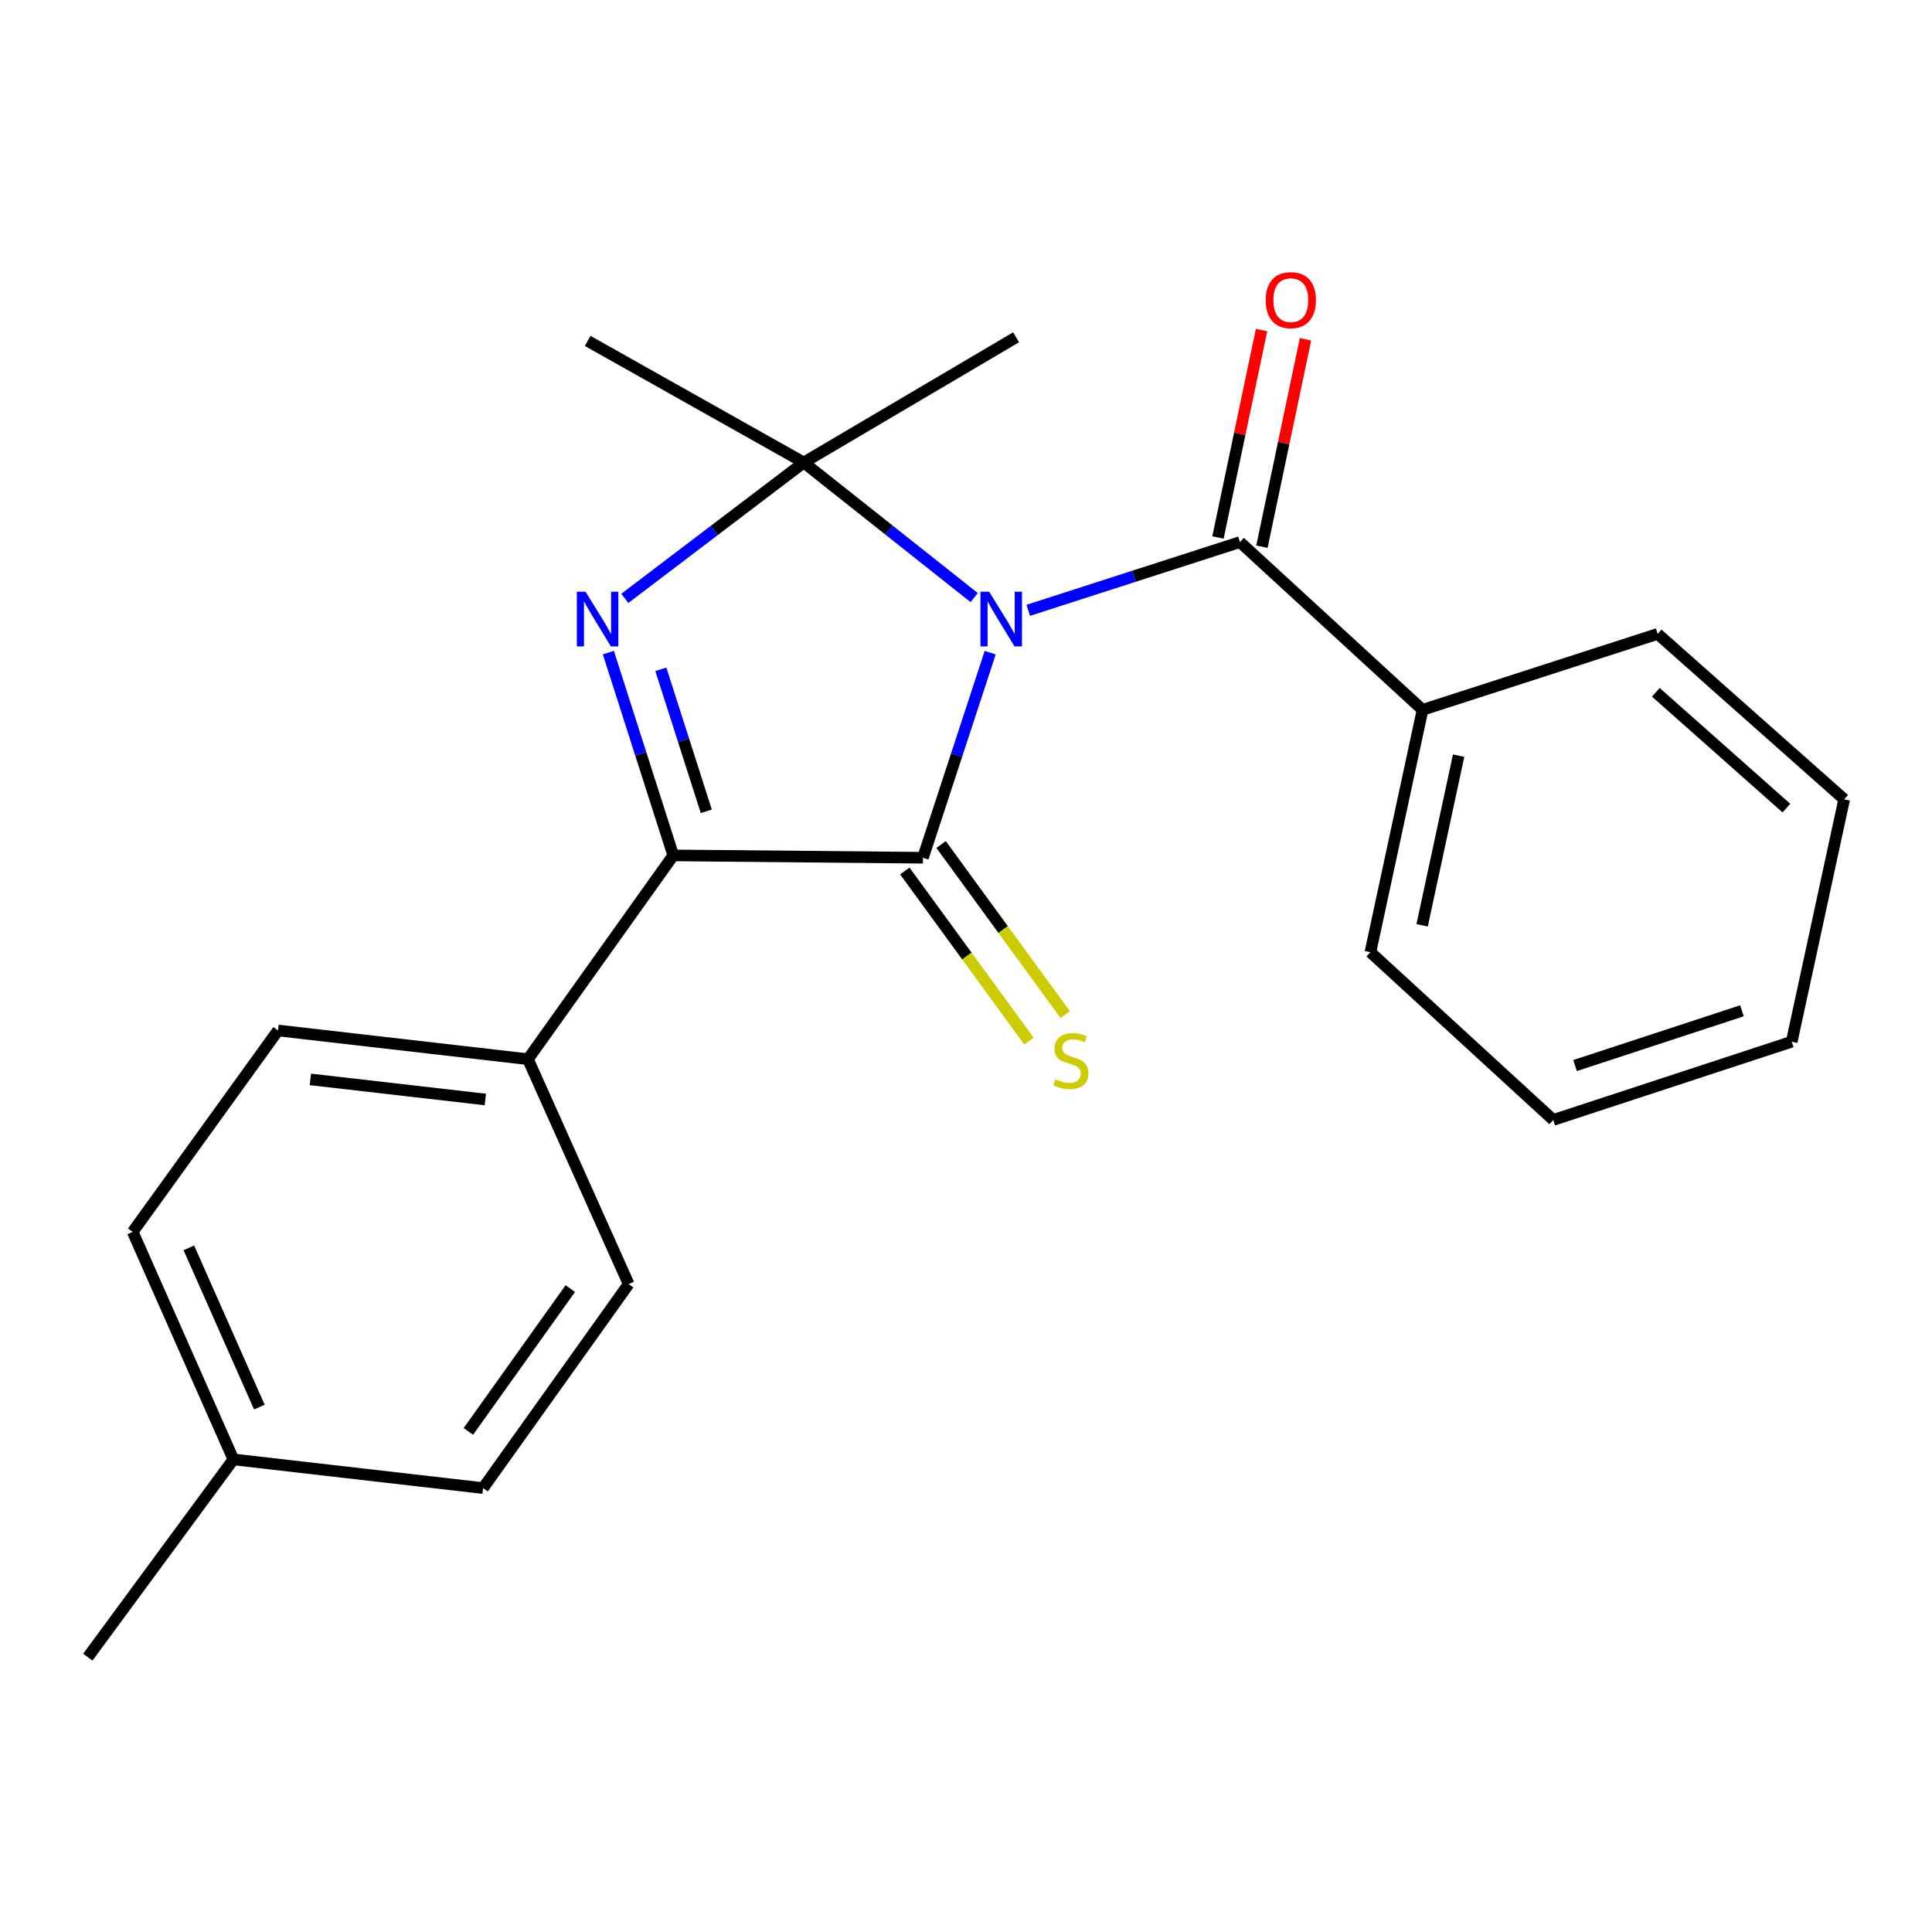 <?xml version='1.0' encoding='iso-8859-1'?>
<svg version='1.1' baseProfile='full'
              xmlns='http://www.w3.org/2000/svg'
                      xmlns:rdkit='http://www.rdkit.org/xml'
                      xmlns:xlink='http://www.w3.org/1999/xlink'
                  xml:space='preserve'
width='1000px' height='1000px' viewBox='0 0 1000 1000'>
<!-- END OF HEADER -->
<rect style='opacity:1.0;fill:#FFFFFF;stroke:none' width='1000' height='1000' x='0' y='0'> </rect>
<path class='bond-0' d='M 512.521,337.826 L 495.119,390.898' style='fill:none;fill-rule:evenodd;stroke:#0000FF;stroke-width:6px;stroke-linecap:butt;stroke-linejoin:miter;stroke-opacity:1' />
<path class='bond-0' d='M 495.119,390.898 L 477.716,443.97' style='fill:none;fill-rule:evenodd;stroke:#000000;stroke-width:6px;stroke-linecap:butt;stroke-linejoin:miter;stroke-opacity:1' />
<path class='bond-1' d='M 504.229,309.315 L 460.129,274.351' style='fill:none;fill-rule:evenodd;stroke:#0000FF;stroke-width:6px;stroke-linecap:butt;stroke-linejoin:miter;stroke-opacity:1' />
<path class='bond-1' d='M 460.129,274.351 L 416.029,239.388' style='fill:none;fill-rule:evenodd;stroke:#000000;stroke-width:6px;stroke-linecap:butt;stroke-linejoin:miter;stroke-opacity:1' />
<path class='bond-4' d='M 532.216,315.907 L 587.007,298.246' style='fill:none;fill-rule:evenodd;stroke:#0000FF;stroke-width:6px;stroke-linecap:butt;stroke-linejoin:miter;stroke-opacity:1' />
<path class='bond-4' d='M 587.007,298.246 L 641.798,280.586' style='fill:none;fill-rule:evenodd;stroke:#000000;stroke-width:6px;stroke-linecap:butt;stroke-linejoin:miter;stroke-opacity:1' />
<path class='bond-3' d='M 477.716,443.97 L 348.481,442.756' style='fill:none;fill-rule:evenodd;stroke:#000000;stroke-width:6px;stroke-linecap:butt;stroke-linejoin:miter;stroke-opacity:1' />
<path class='bond-5' d='M 468.33,450.82 L 500.453,494.836' style='fill:none;fill-rule:evenodd;stroke:#000000;stroke-width:6px;stroke-linecap:butt;stroke-linejoin:miter;stroke-opacity:1' />
<path class='bond-5' d='M 500.453,494.836 L 532.576,538.853' style='fill:none;fill-rule:evenodd;stroke:#CCCC00;stroke-width:6px;stroke-linecap:butt;stroke-linejoin:miter;stroke-opacity:1' />
<path class='bond-5' d='M 487.102,437.12 L 519.225,481.137' style='fill:none;fill-rule:evenodd;stroke:#000000;stroke-width:6px;stroke-linecap:butt;stroke-linejoin:miter;stroke-opacity:1' />
<path class='bond-5' d='M 519.225,481.137 L 551.348,525.153' style='fill:none;fill-rule:evenodd;stroke:#CCCC00;stroke-width:6px;stroke-linecap:butt;stroke-linejoin:miter;stroke-opacity:1' />
<path class='bond-2' d='M 416.029,239.388 L 369.721,274.552' style='fill:none;fill-rule:evenodd;stroke:#000000;stroke-width:6px;stroke-linecap:butt;stroke-linejoin:miter;stroke-opacity:1' />
<path class='bond-2' d='M 369.721,274.552 L 323.412,309.716' style='fill:none;fill-rule:evenodd;stroke:#0000FF;stroke-width:6px;stroke-linecap:butt;stroke-linejoin:miter;stroke-opacity:1' />
<path class='bond-11' d='M 416.029,239.388 L 304.184,176.461' style='fill:none;fill-rule:evenodd;stroke:#000000;stroke-width:6px;stroke-linecap:butt;stroke-linejoin:miter;stroke-opacity:1' />
<path class='bond-12' d='M 416.029,239.388 L 525.925,174.576' style='fill:none;fill-rule:evenodd;stroke:#000000;stroke-width:6px;stroke-linecap:butt;stroke-linejoin:miter;stroke-opacity:1' />
<path class='bond-22' d='M 314.883,337.786 L 331.682,390.271' style='fill:none;fill-rule:evenodd;stroke:#0000FF;stroke-width:6px;stroke-linecap:butt;stroke-linejoin:miter;stroke-opacity:1' />
<path class='bond-22' d='M 331.682,390.271 L 348.481,442.756' style='fill:none;fill-rule:evenodd;stroke:#000000;stroke-width:6px;stroke-linecap:butt;stroke-linejoin:miter;stroke-opacity:1' />
<path class='bond-22' d='M 342.055,346.448 L 353.815,383.187' style='fill:none;fill-rule:evenodd;stroke:#0000FF;stroke-width:6px;stroke-linecap:butt;stroke-linejoin:miter;stroke-opacity:1' />
<path class='bond-22' d='M 353.815,383.187 L 365.574,419.927' style='fill:none;fill-rule:evenodd;stroke:#000000;stroke-width:6px;stroke-linecap:butt;stroke-linejoin:miter;stroke-opacity:1' />
<path class='bond-6' d='M 348.481,442.756 L 273.263,548.236' style='fill:none;fill-rule:evenodd;stroke:#000000;stroke-width:6px;stroke-linecap:butt;stroke-linejoin:miter;stroke-opacity:1' />
<path class='bond-7' d='M 653.169,282.974 L 664.445,229.3' style='fill:none;fill-rule:evenodd;stroke:#000000;stroke-width:6px;stroke-linecap:butt;stroke-linejoin:miter;stroke-opacity:1' />
<path class='bond-7' d='M 664.445,229.3 L 675.721,175.625' style='fill:none;fill-rule:evenodd;stroke:#FF0000;stroke-width:6px;stroke-linecap:butt;stroke-linejoin:miter;stroke-opacity:1' />
<path class='bond-7' d='M 630.426,278.197 L 641.702,224.522' style='fill:none;fill-rule:evenodd;stroke:#000000;stroke-width:6px;stroke-linecap:butt;stroke-linejoin:miter;stroke-opacity:1' />
<path class='bond-7' d='M 641.702,224.522 L 652.978,170.847' style='fill:none;fill-rule:evenodd;stroke:#FF0000;stroke-width:6px;stroke-linecap:butt;stroke-linejoin:miter;stroke-opacity:1' />
<path class='bond-8' d='M 641.798,280.586 L 736.317,367.41' style='fill:none;fill-rule:evenodd;stroke:#000000;stroke-width:6px;stroke-linecap:butt;stroke-linejoin:miter;stroke-opacity:1' />
<path class='bond-9' d='M 273.263,548.236 L 143.898,533.376' style='fill:none;fill-rule:evenodd;stroke:#000000;stroke-width:6px;stroke-linecap:butt;stroke-linejoin:miter;stroke-opacity:1' />
<path class='bond-9' d='M 251.206,569.095 L 160.651,558.693' style='fill:none;fill-rule:evenodd;stroke:#000000;stroke-width:6px;stroke-linecap:butt;stroke-linejoin:miter;stroke-opacity:1' />
<path class='bond-10' d='M 273.263,548.236 L 325.396,664.639' style='fill:none;fill-rule:evenodd;stroke:#000000;stroke-width:6px;stroke-linecap:butt;stroke-linejoin:miter;stroke-opacity:1' />
<path class='bond-16' d='M 736.317,367.41 L 709.32,492.863' style='fill:none;fill-rule:evenodd;stroke:#000000;stroke-width:6px;stroke-linecap:butt;stroke-linejoin:miter;stroke-opacity:1' />
<path class='bond-16' d='M 754.986,391.117 L 736.089,478.934' style='fill:none;fill-rule:evenodd;stroke:#000000;stroke-width:6px;stroke-linecap:butt;stroke-linejoin:miter;stroke-opacity:1' />
<path class='bond-17' d='M 736.317,367.41 L 858,328.11' style='fill:none;fill-rule:evenodd;stroke:#000000;stroke-width:6px;stroke-linecap:butt;stroke-linejoin:miter;stroke-opacity:1' />
<path class='bond-14' d='M 143.898,533.376 L 68.681,637.617' style='fill:none;fill-rule:evenodd;stroke:#000000;stroke-width:6px;stroke-linecap:butt;stroke-linejoin:miter;stroke-opacity:1' />
<path class='bond-13' d='M 325.396,664.639 L 250.037,770.235' style='fill:none;fill-rule:evenodd;stroke:#000000;stroke-width:6px;stroke-linecap:butt;stroke-linejoin:miter;stroke-opacity:1' />
<path class='bond-13' d='M 295.176,666.979 L 242.425,740.896' style='fill:none;fill-rule:evenodd;stroke:#000000;stroke-width:6px;stroke-linecap:butt;stroke-linejoin:miter;stroke-opacity:1' />
<path class='bond-15' d='M 250.037,770.235 L 120.814,755.388' style='fill:none;fill-rule:evenodd;stroke:#000000;stroke-width:6px;stroke-linecap:butt;stroke-linejoin:miter;stroke-opacity:1' />
<path class='bond-24' d='M 68.681,637.617 L 120.814,755.388' style='fill:none;fill-rule:evenodd;stroke:#000000;stroke-width:6px;stroke-linecap:butt;stroke-linejoin:miter;stroke-opacity:1' />
<path class='bond-24' d='M 97.751,645.876 L 134.244,728.315' style='fill:none;fill-rule:evenodd;stroke:#000000;stroke-width:6px;stroke-linecap:butt;stroke-linejoin:miter;stroke-opacity:1' />
<path class='bond-18' d='M 120.814,755.388 L 45.455,857.743' style='fill:none;fill-rule:evenodd;stroke:#000000;stroke-width:6px;stroke-linecap:butt;stroke-linejoin:miter;stroke-opacity:1' />
<path class='bond-19' d='M 709.32,492.863 L 803.968,579.687' style='fill:none;fill-rule:evenodd;stroke:#000000;stroke-width:6px;stroke-linecap:butt;stroke-linejoin:miter;stroke-opacity:1' />
<path class='bond-20' d='M 858,328.11 L 954.545,413.733' style='fill:none;fill-rule:evenodd;stroke:#000000;stroke-width:6px;stroke-linecap:butt;stroke-linejoin:miter;stroke-opacity:1' />
<path class='bond-20' d='M 857.062,358.34 L 924.644,418.276' style='fill:none;fill-rule:evenodd;stroke:#000000;stroke-width:6px;stroke-linecap:butt;stroke-linejoin:miter;stroke-opacity:1' />
<path class='bond-23' d='M 803.968,579.687 L 927.394,539.186' style='fill:none;fill-rule:evenodd;stroke:#000000;stroke-width:6px;stroke-linecap:butt;stroke-linejoin:miter;stroke-opacity:1' />
<path class='bond-23' d='M 815.237,551.531 L 901.635,523.18' style='fill:none;fill-rule:evenodd;stroke:#000000;stroke-width:6px;stroke-linecap:butt;stroke-linejoin:miter;stroke-opacity:1' />
<path class='bond-21' d='M 954.545,413.733 L 927.394,539.186' style='fill:none;fill-rule:evenodd;stroke:#000000;stroke-width:6px;stroke-linecap:butt;stroke-linejoin:miter;stroke-opacity:1' />
<path  class='atom-0' d='M 511.97 306.255
L 521.25 321.255
Q 522.17 322.735, 523.65 325.415
Q 525.13 328.095, 525.21 328.255
L 525.21 306.255
L 528.97 306.255
L 528.97 334.575
L 525.09 334.575
L 515.13 318.175
Q 513.97 316.255, 512.73 314.055
Q 511.53 311.855, 511.17 311.175
L 511.17 334.575
L 507.49 334.575
L 507.49 306.255
L 511.97 306.255
' fill='#0000FF'/>
<path  class='atom-3' d='M 303.063 306.255
L 312.343 321.255
Q 313.263 322.735, 314.743 325.415
Q 316.223 328.095, 316.303 328.255
L 316.303 306.255
L 320.063 306.255
L 320.063 334.575
L 316.183 334.575
L 306.223 318.175
Q 305.063 316.255, 303.823 314.055
Q 302.623 311.855, 302.263 311.175
L 302.263 334.575
L 298.583 334.575
L 298.583 306.255
L 303.063 306.255
' fill='#0000FF'/>
<path  class='atom-6' d='M 546.289 558.615
Q 546.609 558.735, 547.929 559.295
Q 549.249 559.855, 550.689 560.215
Q 552.169 560.535, 553.609 560.535
Q 556.289 560.535, 557.849 559.255
Q 559.409 557.935, 559.409 555.655
Q 559.409 554.095, 558.609 553.135
Q 557.849 552.175, 556.649 551.655
Q 555.449 551.135, 553.449 550.535
Q 550.929 549.775, 549.409 549.055
Q 547.929 548.335, 546.849 546.815
Q 545.809 545.295, 545.809 542.735
Q 545.809 539.175, 548.209 536.975
Q 550.649 534.775, 555.449 534.775
Q 558.729 534.775, 562.449 536.335
L 561.529 539.415
Q 558.129 538.015, 555.569 538.015
Q 552.809 538.015, 551.289 539.175
Q 549.769 540.295, 549.809 542.255
Q 549.809 543.775, 550.569 544.695
Q 551.369 545.615, 552.489 546.135
Q 553.649 546.655, 555.569 547.255
Q 558.129 548.055, 559.649 548.855
Q 561.169 549.655, 562.249 551.295
Q 563.369 552.895, 563.369 555.655
Q 563.369 559.575, 560.729 561.695
Q 558.129 563.775, 553.769 563.775
Q 551.249 563.775, 549.329 563.215
Q 547.449 562.695, 545.209 561.775
L 546.289 558.615
' fill='#CCCC00'/>
<path  class='atom-8' d='M 655.123 155.355
Q 655.123 148.555, 658.483 144.755
Q 661.843 140.955, 668.123 140.955
Q 674.403 140.955, 677.763 144.755
Q 681.123 148.555, 681.123 155.355
Q 681.123 162.235, 677.723 166.155
Q 674.323 170.035, 668.123 170.035
Q 661.883 170.035, 658.483 166.155
Q 655.123 162.275, 655.123 155.355
M 668.123 166.835
Q 672.443 166.835, 674.763 163.955
Q 677.123 161.035, 677.123 155.355
Q 677.123 149.795, 674.763 146.995
Q 672.443 144.155, 668.123 144.155
Q 663.803 144.155, 661.443 146.955
Q 659.123 149.755, 659.123 155.355
Q 659.123 161.075, 661.443 163.955
Q 663.803 166.835, 668.123 166.835
' fill='#FF0000'/>
</svg>
